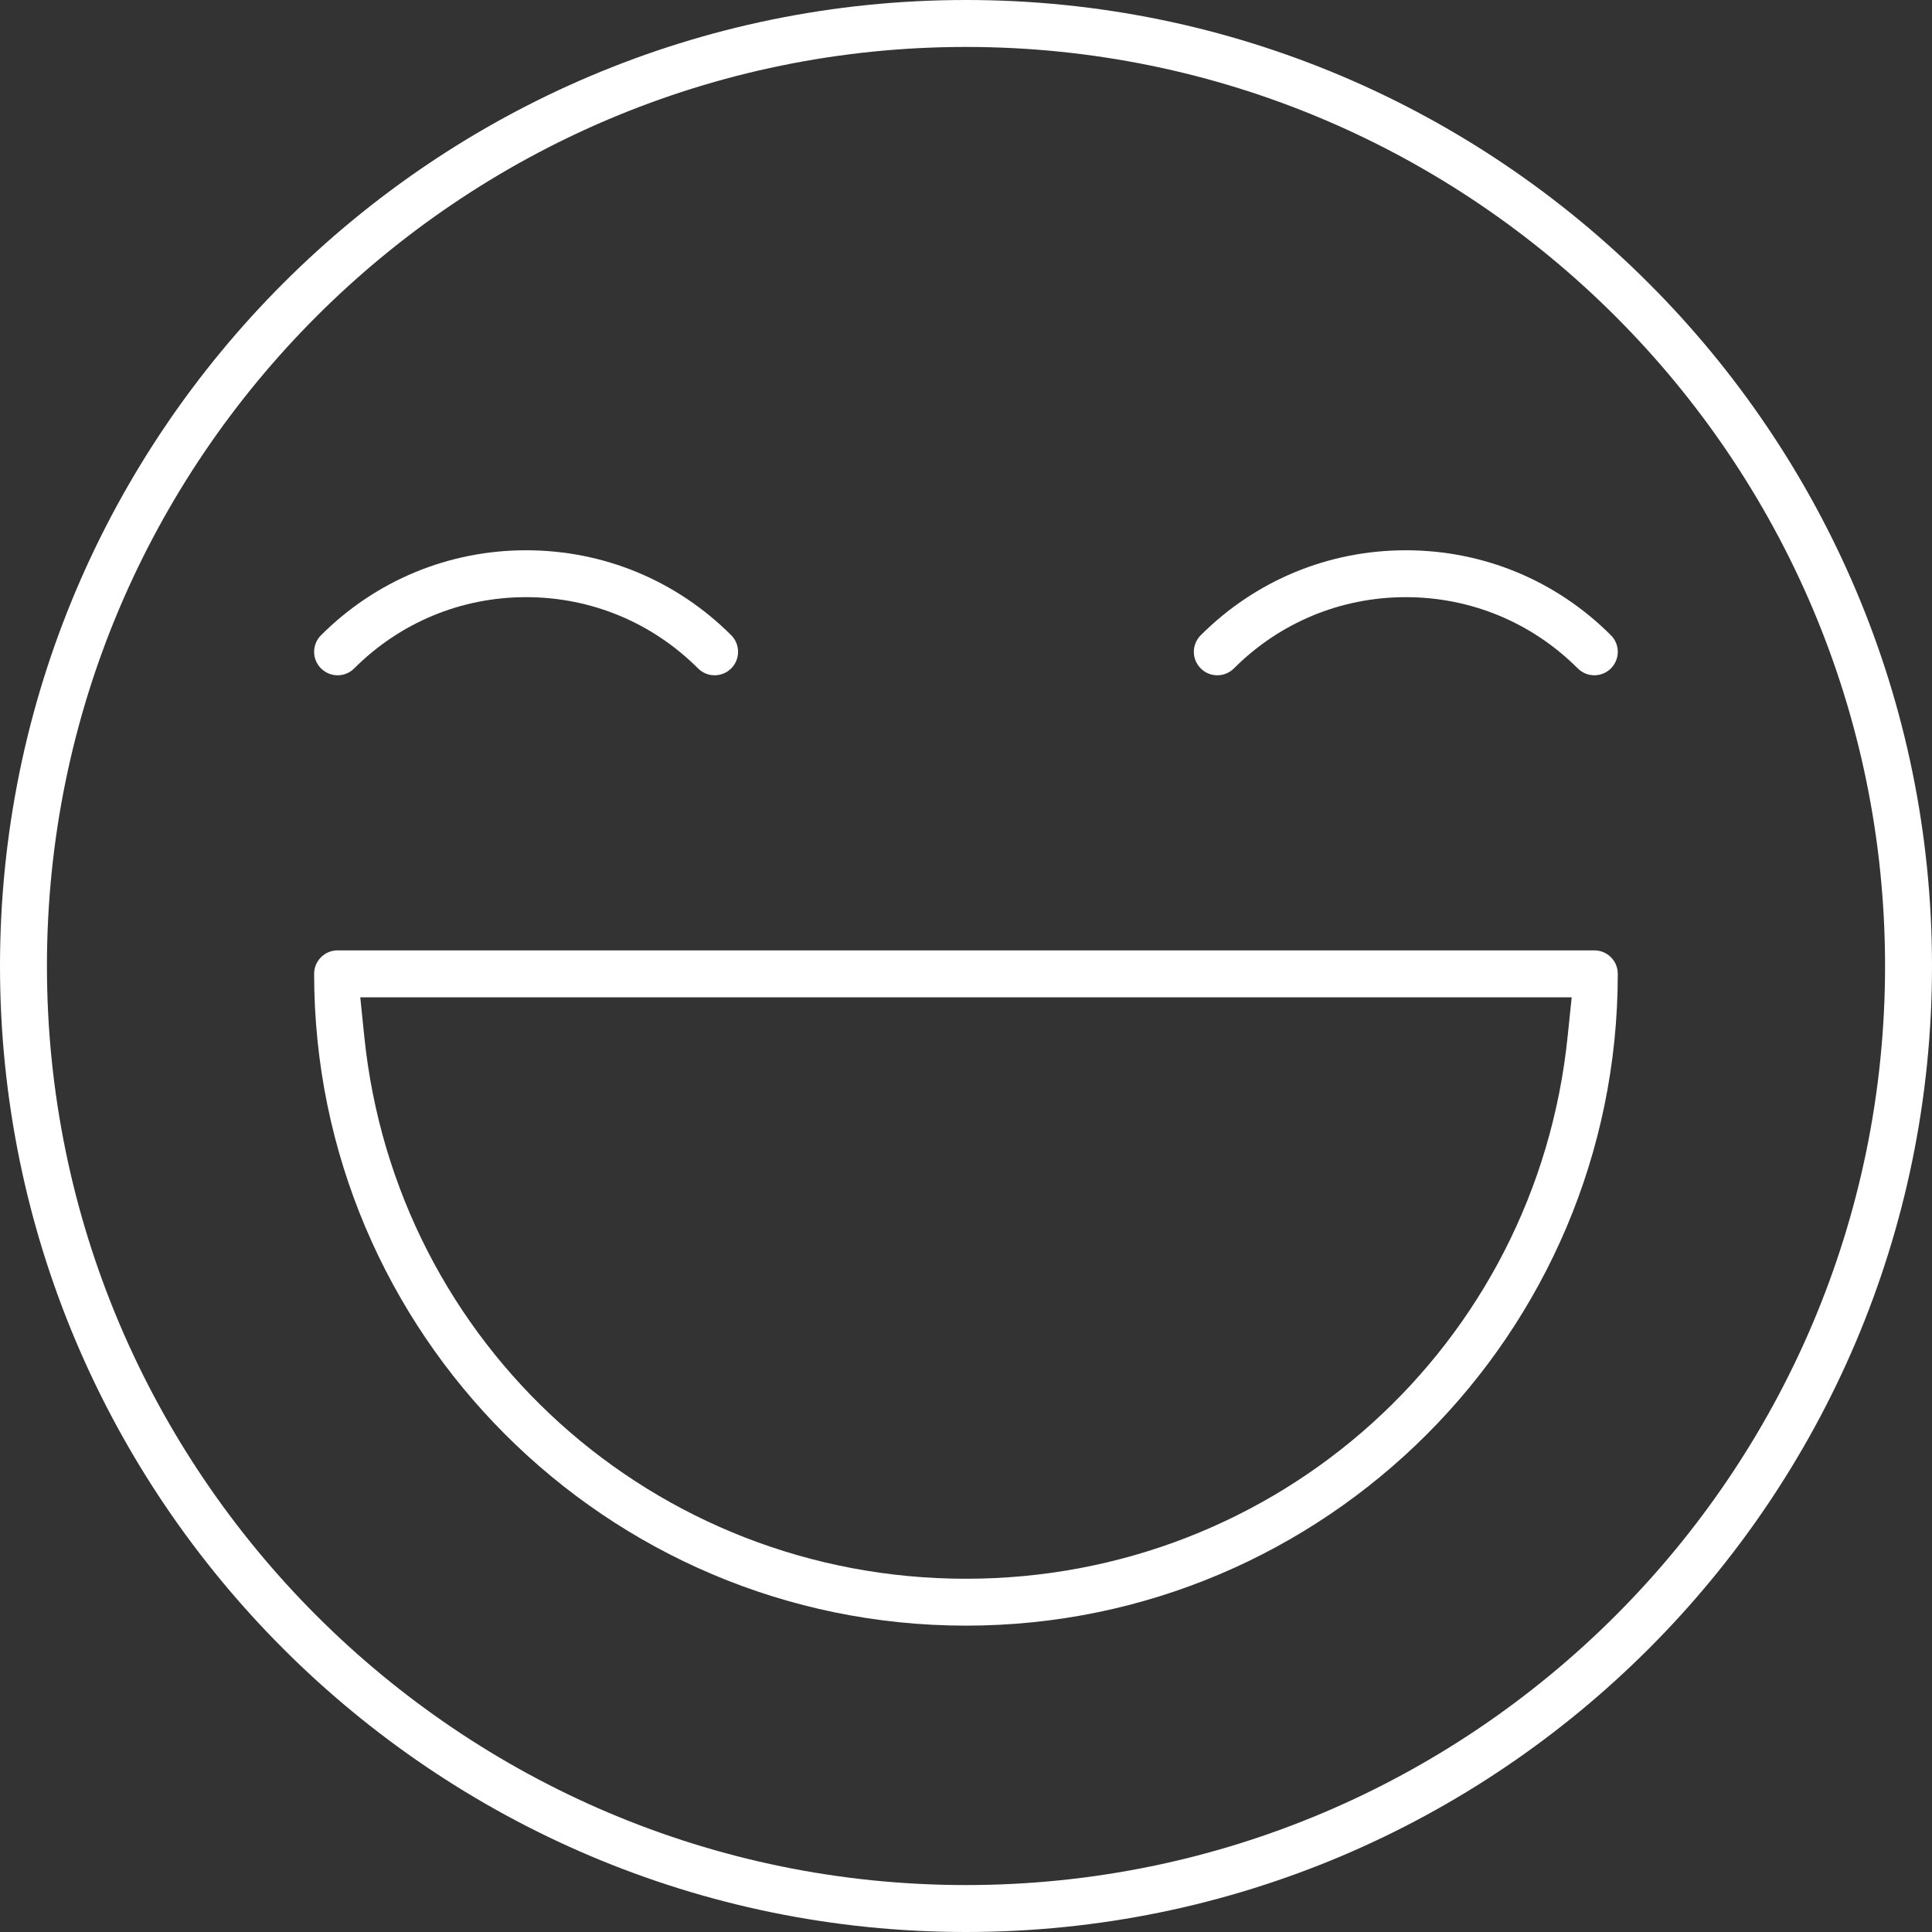 <?xml version="1.0" encoding="UTF-8"?>
<svg xmlns="http://www.w3.org/2000/svg" width="44" height="44" viewBox="0 0 44 44" fill="none">
  <rect x="0" y="0" width="44" height="44" fill="#333333" stroke="none"/>
  <path d="M22 44C9.869 44 0 34.131 0 22C0 9.869 9.869 0 22 0C34.131 0 44 9.869 44 22C44 34.131 34.131 44 22 44ZM22 1.069C10.459 1.069 1.069 10.459 1.069 22C1.069 33.541 10.459 42.931 22 42.931C33.541 42.931 42.931 33.541 42.931 22C42.931 10.459 33.541 1.069 22 1.069Z" fill="white"></path>
  <path d="M36.31 15.379C36.168 15.379 36.033 15.323 35.932 15.222C34.886 14.176 33.495 13.6 32.017 13.6C30.538 13.6 29.148 14.176 28.102 15.222C28.002 15.322 27.867 15.379 27.724 15.379C27.581 15.379 27.447 15.323 27.346 15.223C27.246 15.121 27.189 14.988 27.189 14.845C27.189 14.703 27.245 14.568 27.346 14.467C28.595 13.22 30.253 12.532 32.017 12.532C33.781 12.532 35.439 13.219 36.687 14.467C36.788 14.567 36.844 14.702 36.844 14.844C36.844 14.987 36.788 15.121 36.688 15.222C36.587 15.322 36.453 15.379 36.31 15.379Z" fill="white"></path>
  <path d="M16.275 15.379C16.132 15.379 15.998 15.323 15.897 15.222C14.851 14.176 13.46 13.6 11.982 13.6C10.503 13.6 9.114 14.176 8.067 15.222C7.966 15.323 7.832 15.379 7.689 15.379C7.546 15.379 7.412 15.323 7.311 15.223C7.21 15.121 7.154 14.988 7.154 14.845C7.154 14.703 7.21 14.568 7.311 14.467C8.56 13.22 10.218 12.532 11.982 12.532C13.745 12.532 15.405 13.219 16.653 14.467C16.753 14.567 16.809 14.702 16.809 14.844C16.809 14.987 16.754 15.121 16.654 15.222C16.553 15.322 16.418 15.379 16.276 15.379H16.275Z" fill="white"></path>
  <path d="M21.999 37.023C13.814 37.023 7.154 30.364 7.154 22.178C7.154 21.883 7.394 21.644 7.689 21.644H36.31C36.605 21.644 36.844 21.883 36.844 22.178C36.844 30.364 30.185 37.023 21.999 37.023ZM8.295 23.595C9.011 30.641 14.903 35.955 21.999 35.955C29.096 35.955 34.987 30.642 35.703 23.595L35.794 22.713H8.205L8.295 23.595Z" fill="white"></path>
</svg>
